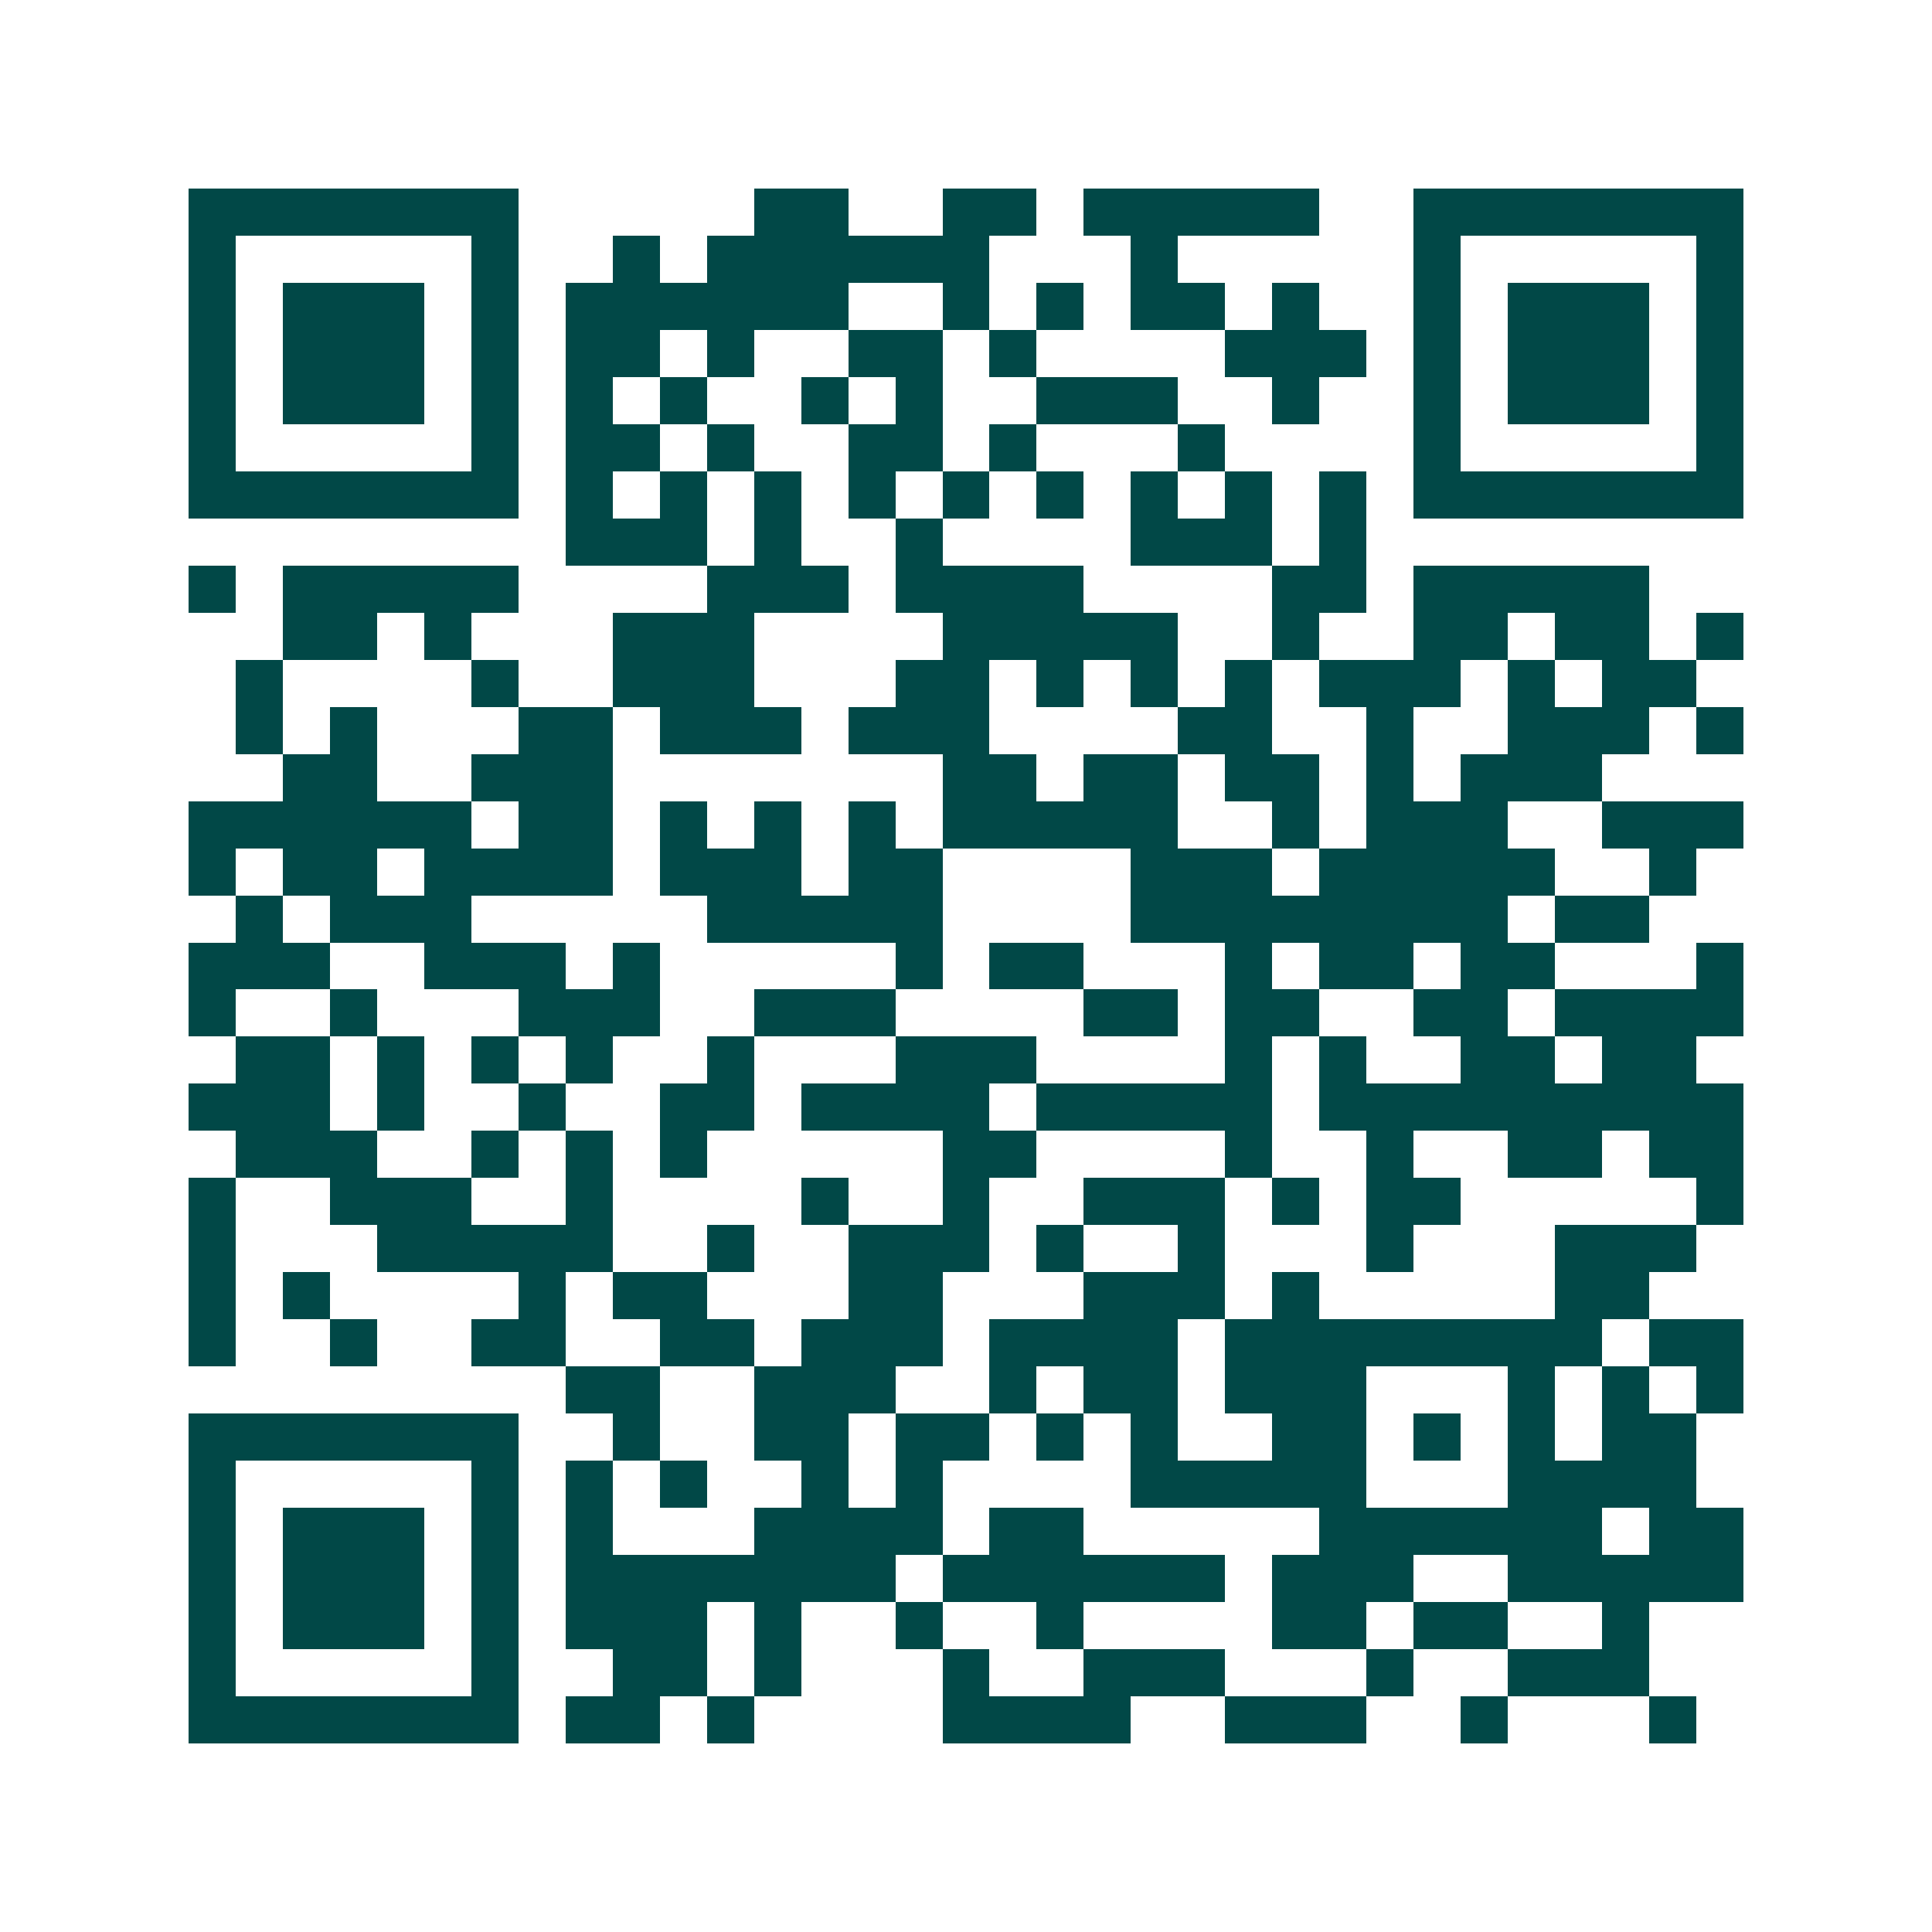 <svg xmlns="http://www.w3.org/2000/svg" width="200" height="200" viewBox="0 0 41 41" shape-rendering="crispEdges"><path fill="#ffffff" d="M0 0h41v41H0z"/><path stroke="#014847" d="M4 4.5h7m5 0h2m2 0h2m1 0h5m2 0h7M4 5.5h1m5 0h1m2 0h1m1 0h6m3 0h1m5 0h1m5 0h1M4 6.5h1m1 0h3m1 0h1m1 0h6m2 0h1m1 0h1m1 0h2m1 0h1m2 0h1m1 0h3m1 0h1M4 7.5h1m1 0h3m1 0h1m1 0h2m1 0h1m2 0h2m1 0h1m4 0h3m1 0h1m1 0h3m1 0h1M4 8.5h1m1 0h3m1 0h1m1 0h1m1 0h1m2 0h1m1 0h1m2 0h3m2 0h1m2 0h1m1 0h3m1 0h1M4 9.5h1m5 0h1m1 0h2m1 0h1m2 0h2m1 0h1m3 0h1m4 0h1m5 0h1M4 10.5h7m1 0h1m1 0h1m1 0h1m1 0h1m1 0h1m1 0h1m1 0h1m1 0h1m1 0h1m1 0h7M12 11.5h3m1 0h1m2 0h1m4 0h3m1 0h1M4 12.5h1m1 0h5m4 0h3m1 0h4m4 0h2m1 0h5M6 13.5h2m1 0h1m3 0h3m4 0h5m2 0h1m2 0h2m1 0h2m1 0h1M5 14.5h1m4 0h1m2 0h3m3 0h2m1 0h1m1 0h1m1 0h1m1 0h3m1 0h1m1 0h2M5 15.5h1m1 0h1m3 0h2m1 0h3m1 0h3m4 0h2m2 0h1m2 0h3m1 0h1M6 16.5h2m2 0h3m7 0h2m1 0h2m1 0h2m1 0h1m1 0h3M4 17.5h6m1 0h2m1 0h1m1 0h1m1 0h1m1 0h5m2 0h1m1 0h3m2 0h3M4 18.5h1m1 0h2m1 0h4m1 0h3m1 0h2m4 0h3m1 0h5m2 0h1M5 19.5h1m1 0h3m5 0h5m4 0h8m1 0h2M4 20.5h3m2 0h3m1 0h1m5 0h1m1 0h2m3 0h1m1 0h2m1 0h2m3 0h1M4 21.5h1m2 0h1m3 0h3m2 0h3m4 0h2m1 0h2m2 0h2m1 0h4M5 22.5h2m1 0h1m1 0h1m1 0h1m2 0h1m3 0h3m4 0h1m1 0h1m2 0h2m1 0h2M4 23.5h3m1 0h1m2 0h1m2 0h2m1 0h4m1 0h5m1 0h9M5 24.5h3m2 0h1m1 0h1m1 0h1m5 0h2m4 0h1m2 0h1m2 0h2m1 0h2M4 25.5h1m2 0h3m2 0h1m4 0h1m2 0h1m2 0h3m1 0h1m1 0h2m5 0h1M4 26.5h1m3 0h5m2 0h1m2 0h3m1 0h1m2 0h1m3 0h1m3 0h3M4 27.5h1m1 0h1m4 0h1m1 0h2m3 0h2m3 0h3m1 0h1m5 0h2M4 28.5h1m2 0h1m2 0h2m2 0h2m1 0h3m1 0h4m1 0h8m1 0h2M12 29.5h2m2 0h3m2 0h1m1 0h2m1 0h3m3 0h1m1 0h1m1 0h1M4 30.5h7m2 0h1m2 0h2m1 0h2m1 0h1m1 0h1m2 0h2m1 0h1m1 0h1m1 0h2M4 31.5h1m5 0h1m1 0h1m1 0h1m2 0h1m1 0h1m4 0h5m3 0h4M4 32.5h1m1 0h3m1 0h1m1 0h1m3 0h4m1 0h2m5 0h6m1 0h2M4 33.5h1m1 0h3m1 0h1m1 0h7m1 0h6m1 0h3m2 0h5M4 34.5h1m1 0h3m1 0h1m1 0h3m1 0h1m2 0h1m2 0h1m4 0h2m1 0h2m2 0h1M4 35.5h1m5 0h1m2 0h2m1 0h1m3 0h1m2 0h3m3 0h1m2 0h3M4 36.5h7m1 0h2m1 0h1m4 0h4m2 0h3m2 0h1m3 0h1"/></svg>
